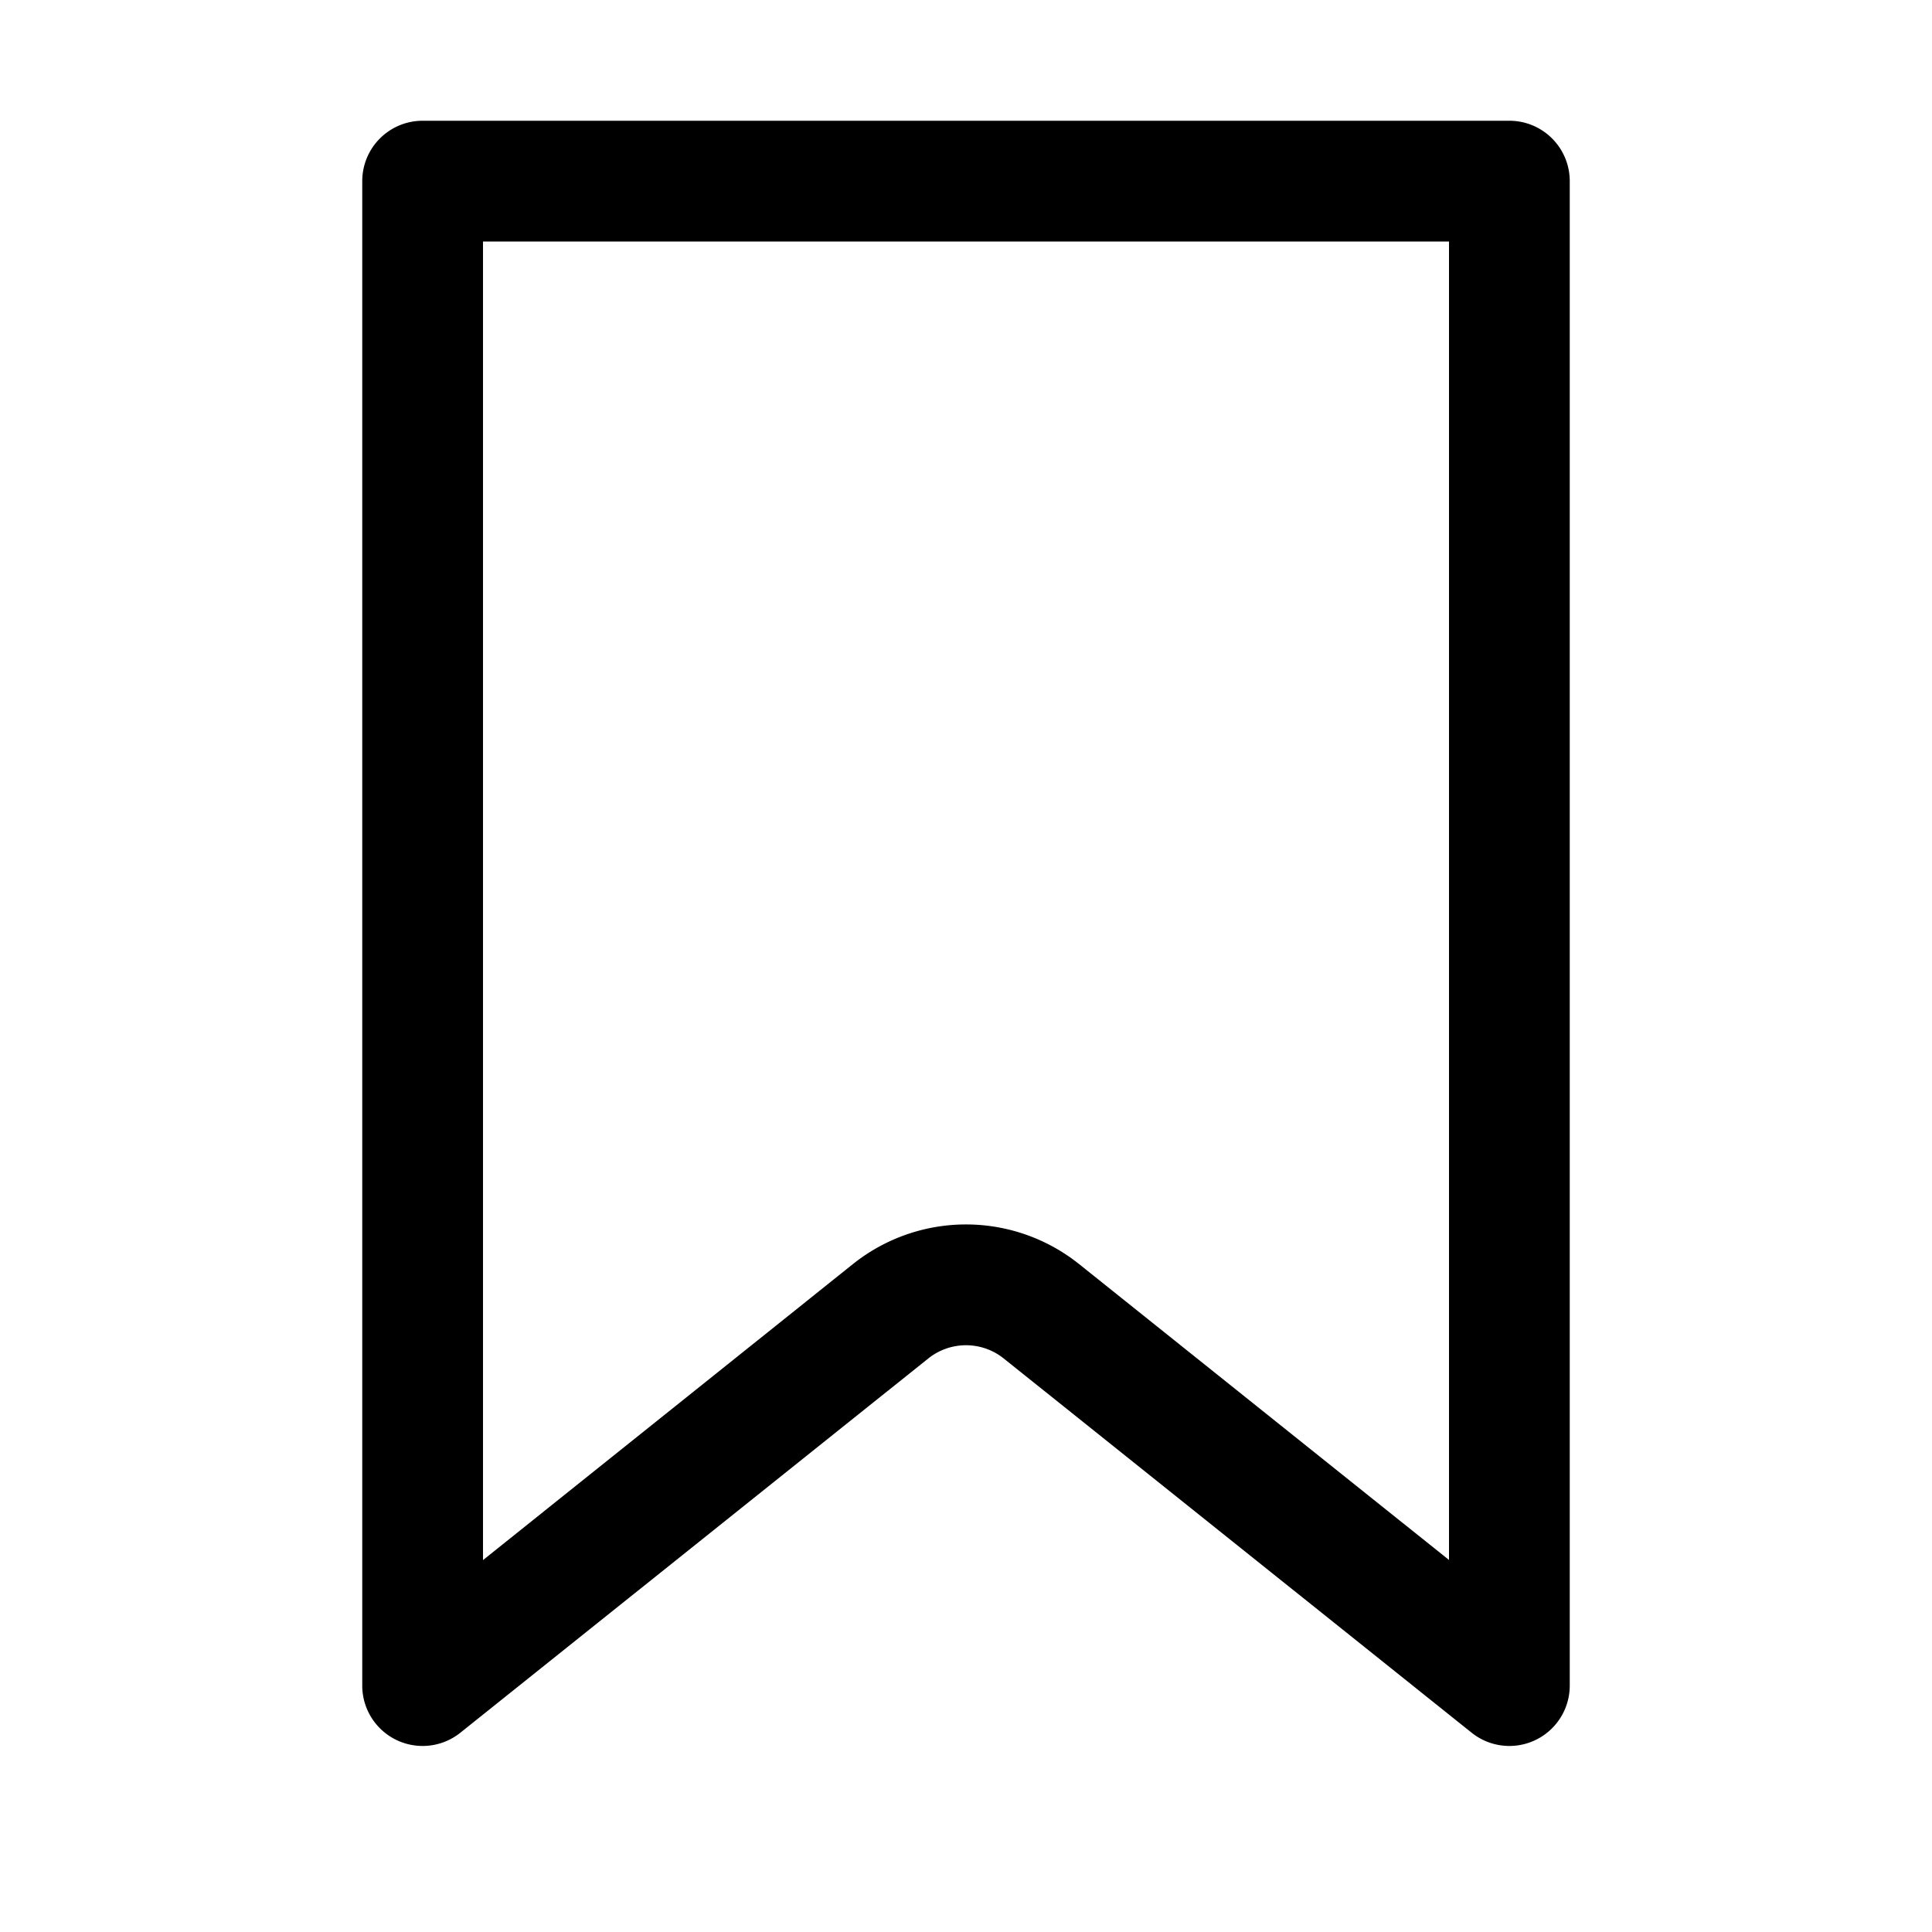 <?xml version="1.0" encoding="utf-8"?><!-- Uploaded to: SVG Repo, www.svgrepo.com, Generator: SVG Repo Mixer Tools -->
<svg width="800px" height="800px" viewBox="0 0 1024 1024" class="icon" xmlns="http://www.w3.org/2000/svg"><path fill="#000000" d="M256 128v698.88l196.032-156.864a96 96 0 01119.936 0L768 826.816V128H256zm-32-64h576a32 32 0 0132 32v797.44a32 32 0 01-51.968 24.96L531.968 720a32 32 0 00-39.936 0L243.968 918.4A32 32 0 01192 893.44V96a32 32 0 0132-32z"/></svg>